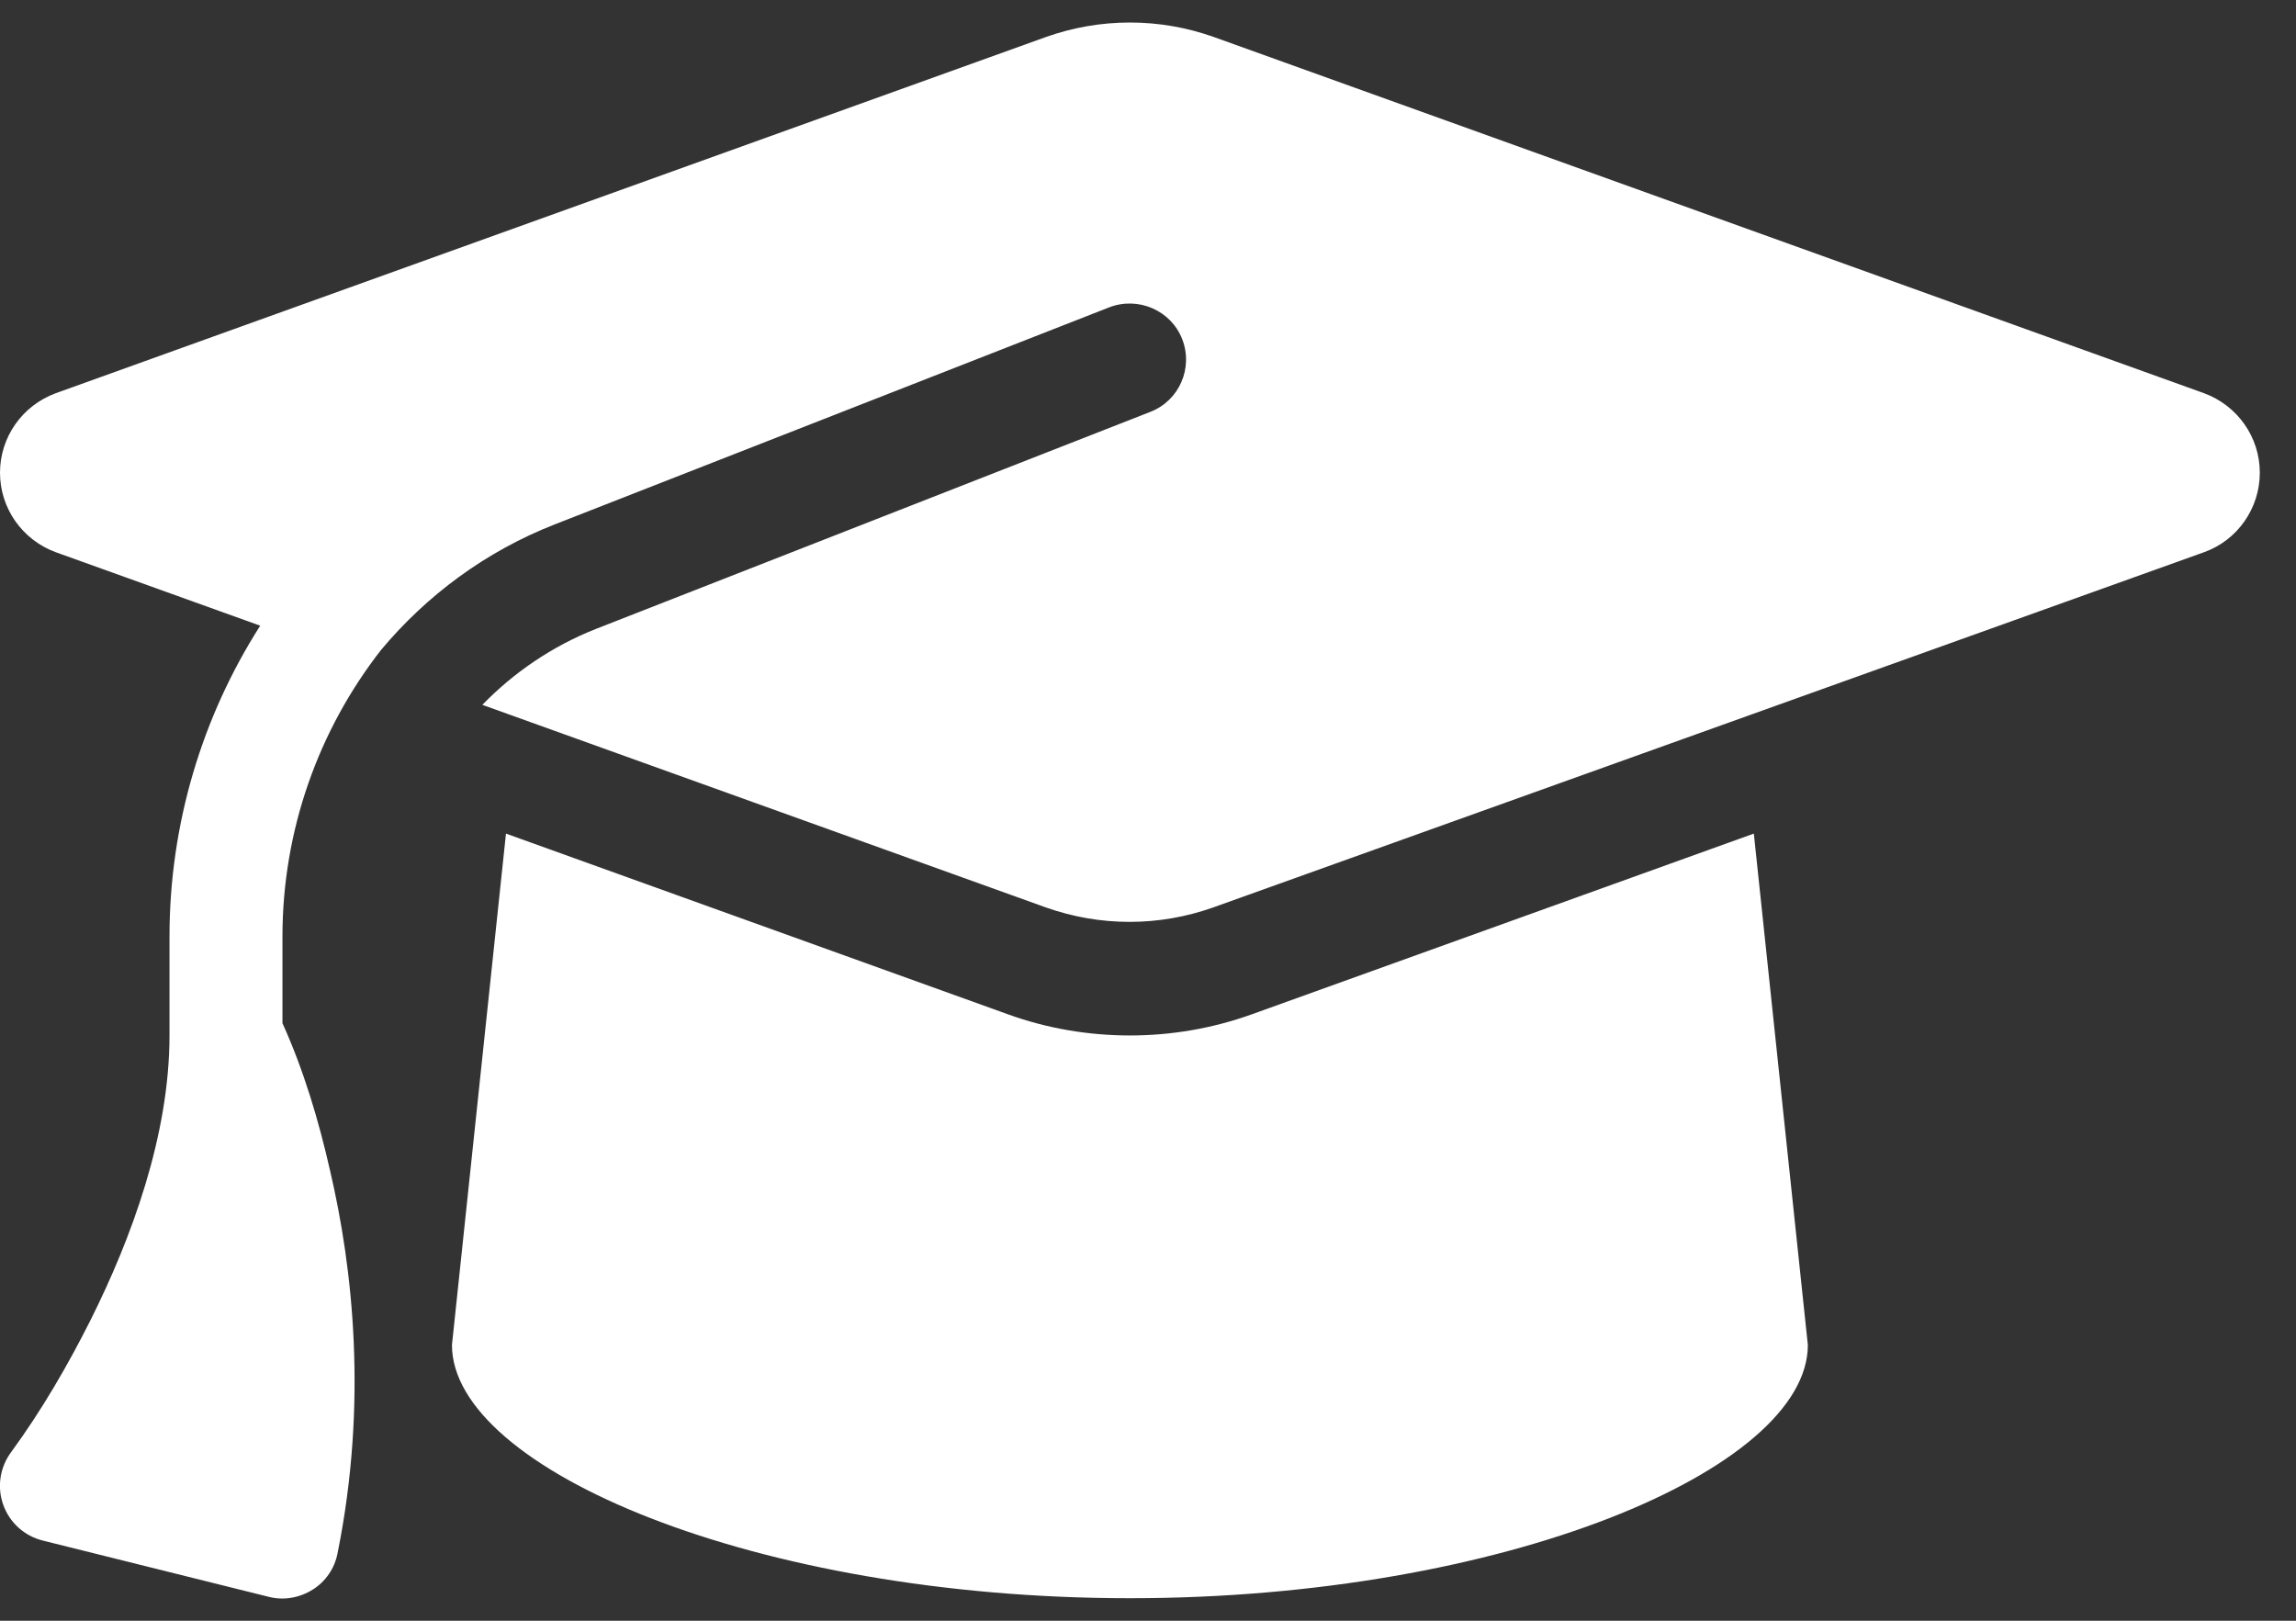 <svg width="51" height="36" viewBox="0 0 51 36" fill="none" xmlns="http://www.w3.org/2000/svg">
<rect x="0" y="0" width="51" height="36" fill="#333333" stroke="none"/>
<path d="M25.098 0.5C24.463 0.5 23.835 0.609 23.239 0.82L1.239 8.734C0.494 9.008 -1.34662e-05 9.711 -1.34662e-05 10.5C-1.34662e-05 11.289 0.494 11.992 1.239 12.266L5.78 13.898C4.494 15.914 3.765 18.297 3.765 20.805V23C3.765 25.219 2.918 27.508 2.016 29.312C1.506 30.328 0.925 31.328 0.251 32.25C-1.34635e-05 32.586 -0.071 33.023 0.071 33.422C0.212 33.82 0.541 34.117 0.949 34.219L5.969 35.469C6.298 35.555 6.651 35.492 6.941 35.312C7.231 35.133 7.435 34.836 7.498 34.5C8.173 31.156 7.835 28.156 7.333 26.008C7.082 24.898 6.745 23.766 6.274 22.727V20.805C6.274 18.445 7.074 16.219 8.463 14.438C9.475 13.227 10.784 12.25 12.322 11.648L24.635 6.828C25.278 6.578 26.008 6.891 26.259 7.531C26.51 8.172 26.196 8.898 25.553 9.148L13.239 13.969C12.267 14.352 11.412 14.938 10.714 15.656L23.231 20.156C23.827 20.367 24.455 20.477 25.09 20.477C25.726 20.477 26.353 20.367 26.949 20.156L48.957 12.266C49.702 12 50.196 11.289 50.196 10.5C50.196 9.711 49.702 9.008 48.957 8.734L26.957 0.82C26.361 0.609 25.733 0.5 25.098 0.5ZM10.039 29.875C10.039 32.633 16.784 35.5 25.098 35.5C33.412 35.5 40.157 32.633 40.157 29.875L38.957 18.516L27.804 22.531C26.933 22.844 26.016 23 25.098 23C24.18 23 23.255 22.844 22.392 22.531L11.239 18.516L10.039 29.875Z" fill="white"/>
</svg>
